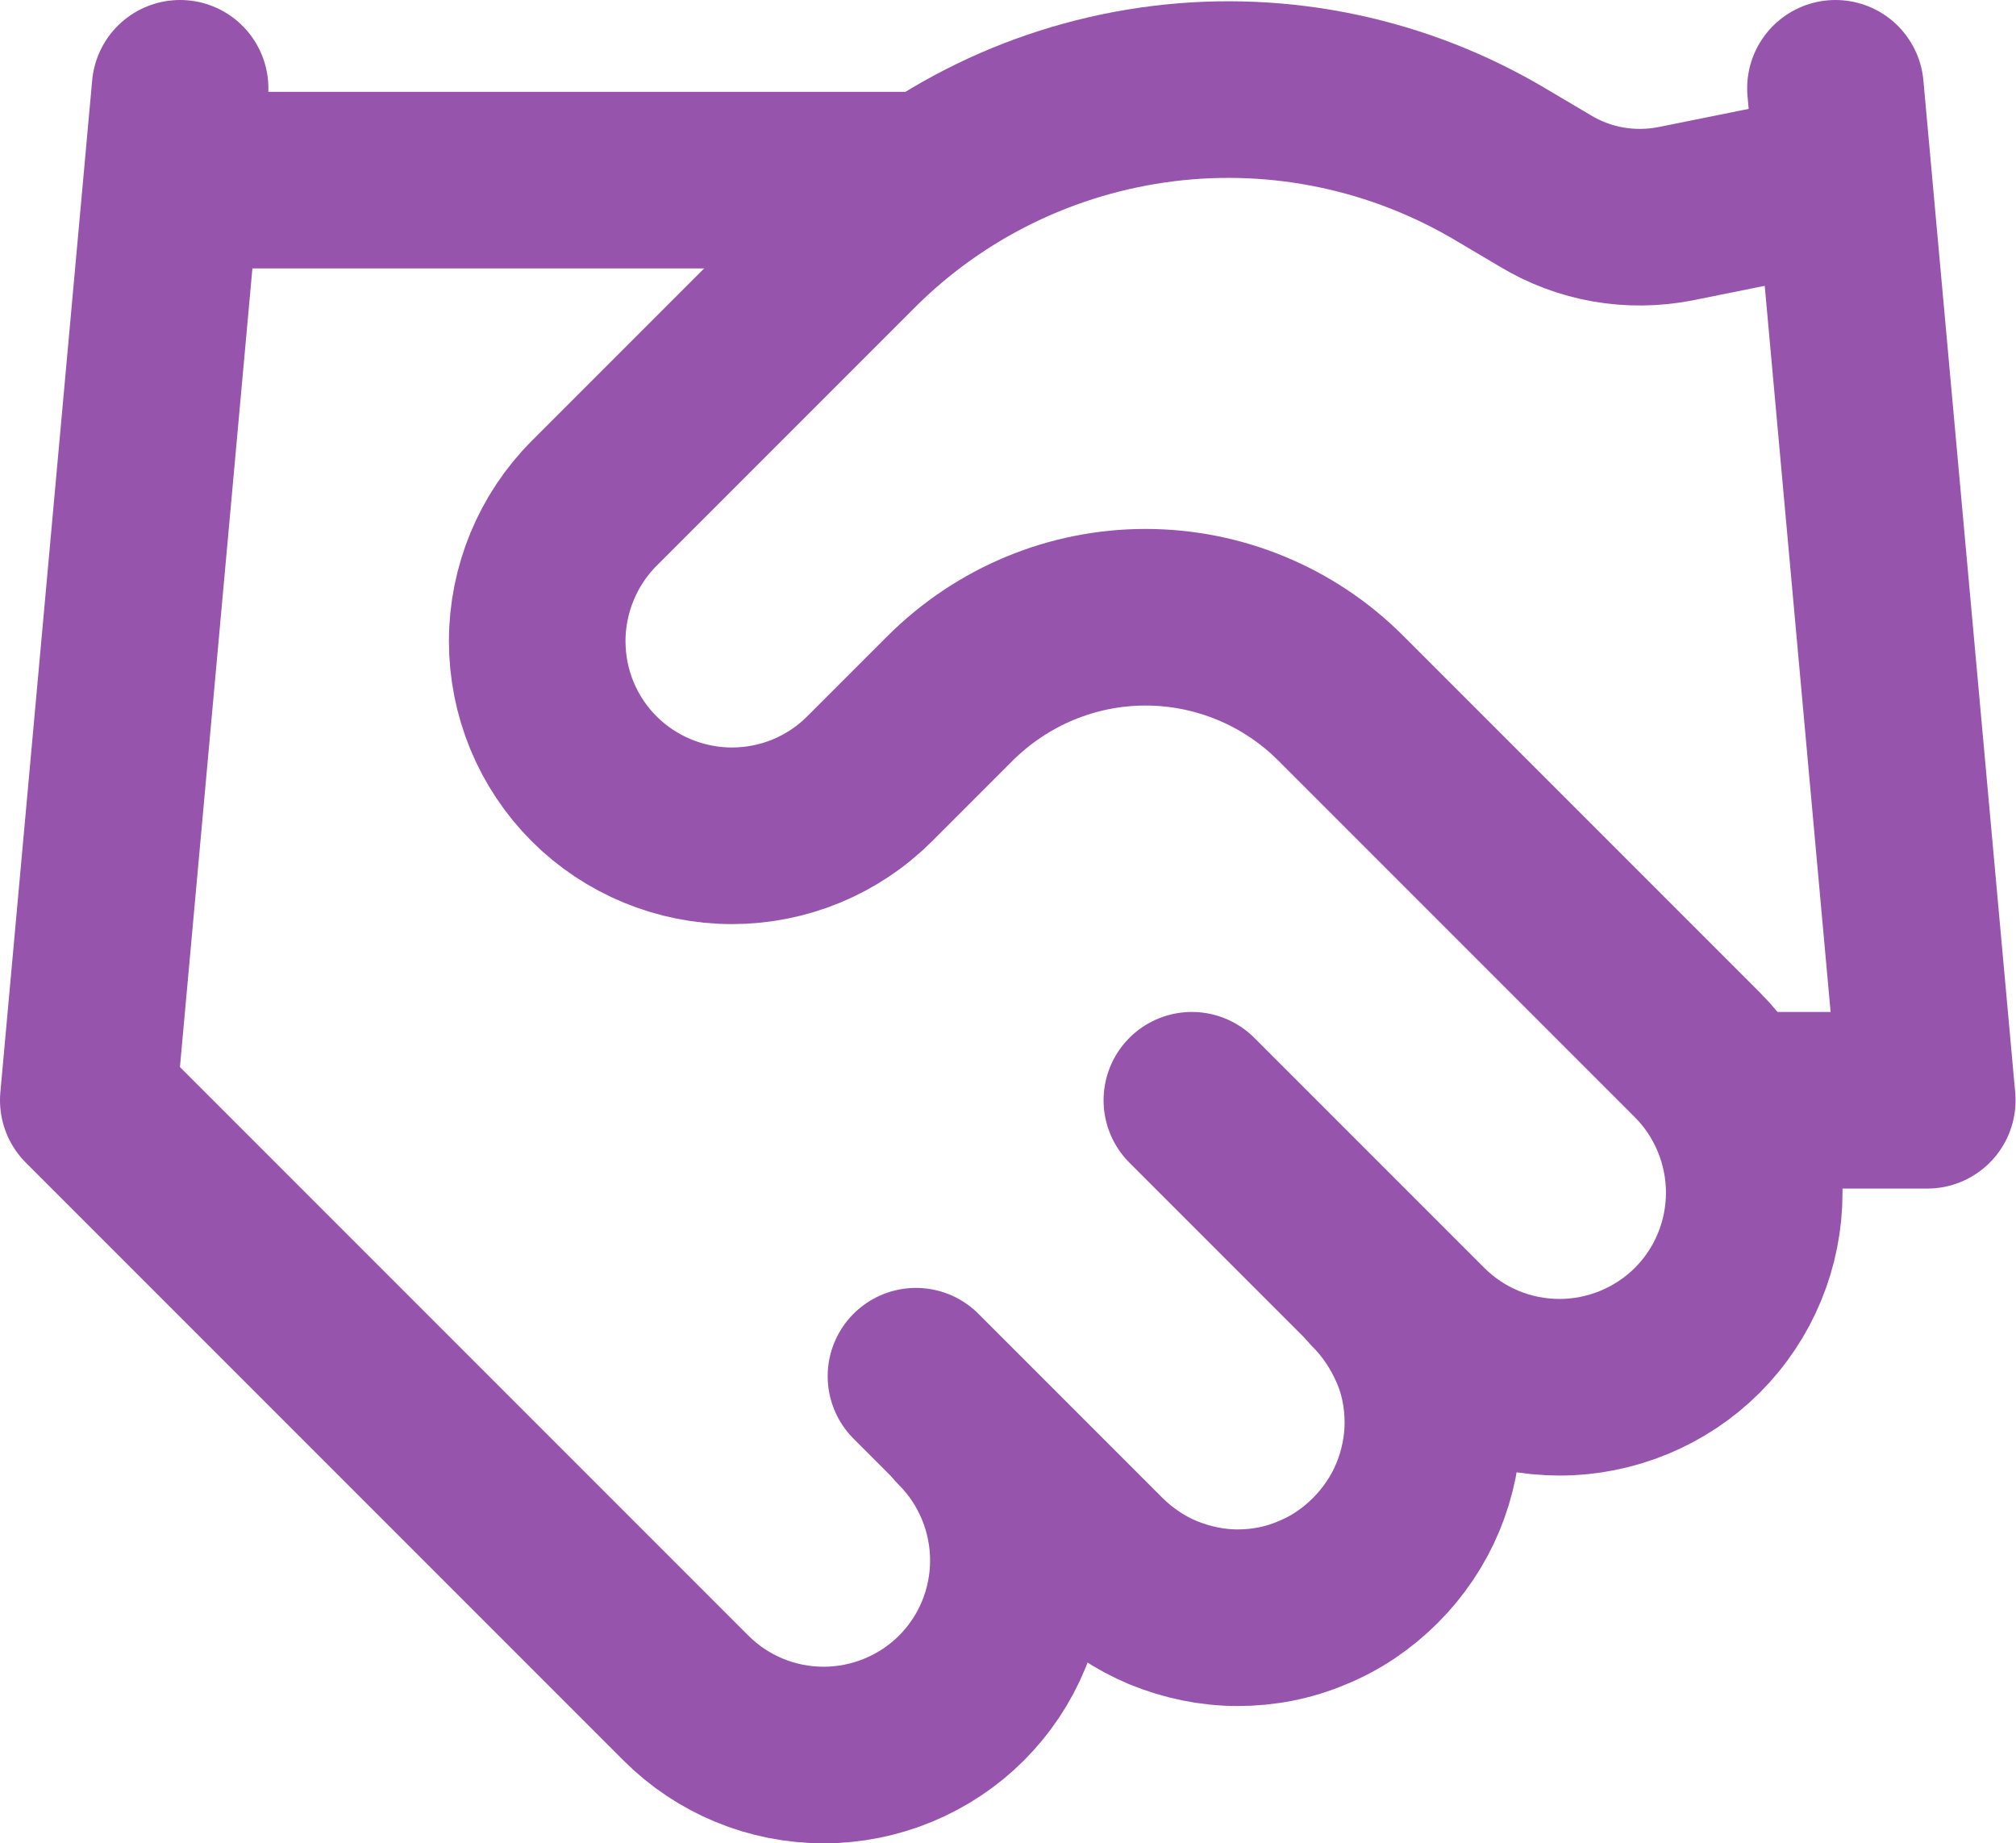 <?xml version="1.0" encoding="utf-8"?>
<svg xmlns="http://www.w3.org/2000/svg" id="Calque_2" data-name="Calque 2" viewBox="0 0 45.67 41.75">
  <defs>
    <style>
      .cls-1 {
        fill: none;
        stroke: #9754ad;
        stroke-linecap: round;
        stroke-linejoin: round;
        stroke-width: 4px;
      }
    </style>
  </defs>
  <g id="Calque_1-2" data-name="Calque 1">
    <g>
      <path class="cls-1" d="M20.75,31.17l4.17,4.17c.41.41.9.74,1.43.96.54.22,1.11.34,1.69.34s1.15-.11,1.69-.34c.54-.22,1.02-.55,1.43-.96.41-.41.74-.9.96-1.43s.34-1.11.34-1.69-.11-1.16-.34-1.69-.55-1.02-.96-1.43"/>
      <path class="cls-1" d="M27,24.92l5.21,5.21c.83.83,1.95,1.29,3.12,1.29s2.3-.47,3.12-1.29c.83-.83,1.29-1.95,1.29-3.12s-.47-2.3-1.29-3.12l-8.08-8.08c-1.17-1.17-2.76-1.83-4.42-1.83s-3.24.66-4.42,1.83l-1.83,1.83c-.83.83-1.95,1.29-3.12,1.29s-2.3-.47-3.12-1.29c-.83-.83-1.29-1.95-1.29-3.12s.47-2.3,1.29-3.12l5.85-5.85c1.9-1.9,4.38-3.1,7.04-3.43,2.66-.33,5.36.24,7.67,1.62l.98.58c.89.54,1.94.72,2.96.52l3.62-.73"/>
      <path class="cls-1" d="M41.58,2l2.08,22.92h-4.17"/>
      <path class="cls-1" d="M4.08,2l-2.08,22.92,13.54,13.54c.83.83,1.95,1.29,3.12,1.29s2.3-.47,3.12-1.29c.83-.83,1.29-1.95,1.29-3.12s-.47-2.3-1.29-3.12"/>
      <path class="cls-1" d="M4.08,4.08h16.67"/>
    </g>
  </g>
</svg>